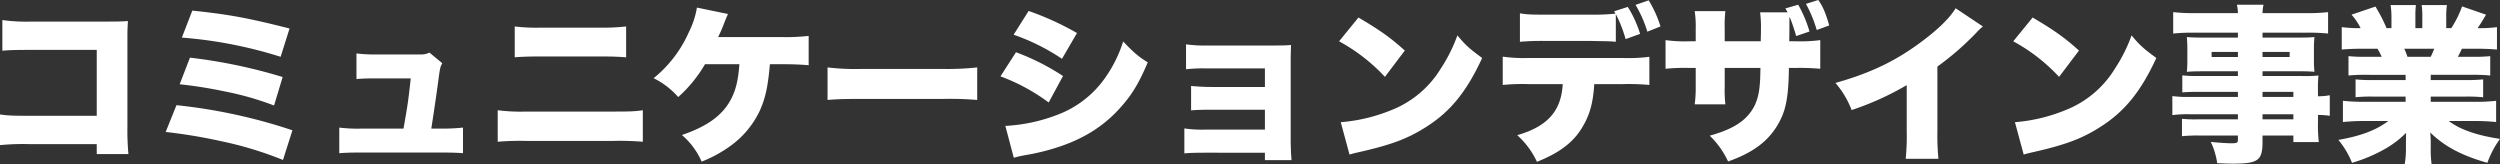 <svg xmlns="http://www.w3.org/2000/svg" width="889.98" height="58.38" viewBox="0 0 889.98 58.38">
  <rect x="0" y="0" width="889.98" height="58.38" fill="#333333" stroke="none"/>
  <path id="communication" d="M41.4-1.38V2.16H52.68a90.573,90.573,0,0,1-.36-9.9V-39.06c0-3,.06-4.02.18-6.12-1.74.12-3.42.18-6.66.18H18.3a62.818,62.818,0,0,1-10.5-.54v10.92c2.52-.24,4.8-.3,10.32-.3H41.4v23.46h-24c-5.94,0-7.56-.06-10.44-.48V-1.02a84.491,84.491,0,0,1,10.26-.36ZM71.7-39.3a156.792,156.792,0,0,1,35.16,6.84l3.18-10.08c-14.76-3.72-21.36-4.98-34.62-6.36Zm-.78,16.62a156.211,156.211,0,0,1,16.2,2.58,105.3,105.3,0,0,1,17.4,4.98l3.06-10.14a188.141,188.141,0,0,0-33-6.9ZM65.94-5.7A187.171,187.171,0,0,1,85.5-2.46a129.2,129.2,0,0,1,22.2,6.72L111.06-6.3a192.881,192.881,0,0,0-41.28-8.94ZM160.5-6.9c.84-5.4,1.8-11.88,2.34-15.9.78-5.88.78-5.88,1.56-7.38l-4.56-3.78a6.717,6.717,0,0,1-3.42.66H141.9a55.289,55.289,0,0,1-8.04-.36v9.12c1.98-.18,3.78-.24,7.8-.24h11.52c-.84,7.86-1.14,9.84-2.58,17.88H135.78a52.859,52.859,0,0,1-8.04-.36V1.86c2.16-.18,4.14-.24,8.04-.24h28.08c3.06,0,5.94.06,7.92.24V-7.26a68.466,68.466,0,0,1-7.86.36Zm29.7-25.38c2.1-.18,4.8-.3,9.24-.3h20.58c4.86,0,6.42.06,9.84.3V-43.26a76.929,76.929,0,0,1-9.96.42H199.56a63.26,63.26,0,0,1-9.36-.42ZM184.14-2.22a93.227,93.227,0,0,1,9.84-.3h31.38a98.214,98.214,0,0,1,10.44.3V-13.44c-2.76.42-4.62.48-10.62.48H194.16a63.93,63.93,0,0,1-10.02-.48ZM285.3-29.82c4.2,0,6.72.12,9.54.36V-39.9a71.114,71.114,0,0,1-9.48.42H262.62c1.26-2.7,1.26-2.7,1.98-4.56s.96-2.4,1.5-3.66l-11.04-2.28a30.22,30.22,0,0,1-2.88,8.76,43.785,43.785,0,0,1-12.54,16.38,27.958,27.958,0,0,1,8.76,6.72,48.492,48.492,0,0,0,9.54-11.7h12.24c-.42,5.64-1.26,9.18-3,12.48-3,5.7-8.34,9.6-17.46,12.72a26.284,26.284,0,0,1,7.02,9.48,46.449,46.449,0,0,0,9.9-5.34,32.717,32.717,0,0,0,10.74-12.66c2.04-4.5,2.94-8.52,3.66-16.68ZM301.56-17.1c3.66-.3,5.64-.36,12.36-.36h28.56a115.805,115.805,0,0,1,12.36.36V-28.68a98.446,98.446,0,0,1-12.3.54H313.86a85.022,85.022,0,0,1-12.3-.54ZM367.8-40.32a74.312,74.312,0,0,1,17.22,8.58l5.34-9.18a101.443,101.443,0,0,0-17.22-7.86ZM363.12-25.5a68.887,68.887,0,0,1,17.16,9.3l5.1-9.42a82.366,82.366,0,0,0-16.74-8.46Zm4.74,28.98a41.966,41.966,0,0,1,4.26-.96A79.094,79.094,0,0,0,383.04-.12c9.66-3.06,17.1-7.74,23.16-14.7,3.84-4.32,6.3-8.46,9.36-15.66-3.42-2.1-5.16-3.66-8.76-7.44a46.8,46.8,0,0,1-6.6,13.2,36.276,36.276,0,0,1-16.8,12.9,60.2,60.2,0,0,1-18.54,3.96Zm89.4-1.8V4.32h9.48c-.18-1.98-.3-4.68-.3-7.44V-31.08c0-1.86.06-4.08.12-5.58-1.62.12-2.52.18-5.4.18H436.62a46.55,46.55,0,0,1-7.44-.42v8.88a53.422,53.422,0,0,1,7.44-.3h20.64v6.6H438.54c-2.82,0-4.92-.12-7.56-.36v8.7c1.92-.18,3.9-.24,7.56-.24h18.72v7.08H436.02a42.816,42.816,0,0,1-7.44-.42V1.92c1.92-.18,4.08-.24,7.44-.24Zm26.4-39.66a64.08,64.08,0,0,1,16.32,12.66l7.08-9.36c-5.04-4.56-8.94-7.32-16.5-11.76Zm3.72,40.32c1.62-.48,1.98-.54,4.32-1.08,11.16-2.58,16.86-4.8,23.34-9,8.4-5.4,14.1-12.48,19.56-24.3-4.5-3.3-5.88-4.5-8.82-8.04a55.238,55.238,0,0,1-5.88,11.76A36.08,36.08,0,0,1,502.32-13.5a60.206,60.206,0,0,1-18.06,4.32Zm70.2-49.8c-5.64,0-7.08-.06-9.54-.48V-37.8a88.26,88.26,0,0,1,9.36-.3h15.96c6.66.12,7.02.12,8.82.3v-9.84a45.615,45.615,0,0,1,3.48,8.88l5.16-1.86a39.316,39.316,0,0,0-4.38-9.6l-4.86,1.56c.24.42.3.48.48.84a77.861,77.861,0,0,1-8.88.36Zm27.18,24.72a79.618,79.618,0,0,1,9.36.3V-32.46a58.1,58.1,0,0,1-9.54.42H551.16a52.722,52.722,0,0,1-9.24-.48v10.08a72.729,72.729,0,0,1,9.06-.3h12.3c-.54,9.6-5.4,15.06-16.2,18.18a29.355,29.355,0,0,1,7.02,9.48c8.04-3.18,12.96-6.96,16.08-12.18,2.7-4.44,3.9-8.64,4.32-15.48Zm13.32-20.52a40.568,40.568,0,0,0-4.2-9.3l-4.68,1.62a42.349,42.349,0,0,1,4.2,9.54Zm35.46-5.04a40.131,40.131,0,0,1,.3,6.12v1.26c0,.42-.06,1.62-.06,2.94H620.94V-42.6a44.516,44.516,0,0,1,.24-6.12H610.26a37.484,37.484,0,0,1,.36,6.3v4.44h-2.1a51.1,51.1,0,0,1-8.64-.42v10.2a71.113,71.113,0,0,1,8.46-.3h2.28v6.66a43.6,43.6,0,0,1-.36,6.3h10.92a45.12,45.12,0,0,1-.24-6.18V-28.5h12.72c-.06,6.66-.48,9.72-1.86,12.96-2.52,5.4-7.26,8.7-16.2,11.16a30.311,30.311,0,0,1,6.54,9.18c9.54-3.36,15.24-7.86,18.72-15,2.04-4.14,2.82-9,2.94-18.3h2.7a81.561,81.561,0,0,1,8.46.3V-38.4a54.356,54.356,0,0,1-8.64.42h-2.4c.06-3.3.06-5.58.06-6.84,0-.84,0-1.02.06-1.92a65.2,65.2,0,0,1,2.34,6.9l4.74-1.62A43.369,43.369,0,0,0,647.1-51l-4.56,1.32c.42.72.6,1.02.78,1.38Zm24.6,4.68c-1.2-4.32-2.34-6.96-3.9-9.06l-4.38,1.38A44.732,44.732,0,0,1,653.7-42Zm45-6.12c-1.74,3-5.76,7.08-10.92,10.98-9.66,7.44-18.84,11.94-31.86,15.6a32.216,32.216,0,0,1,5.76,9.66,102.128,102.128,0,0,0,19.62-8.88V-5.82a81.523,81.523,0,0,1-.36,9.66h11.64a85.755,85.755,0,0,1-.36-9.72v-23.1a100.573,100.573,0,0,0,13.86-12.06,21.472,21.472,0,0,1,2.34-2.22Zm20.52,11.76a64.08,64.08,0,0,1,16.32,12.66l7.08-9.36c-5.04-4.56-8.94-7.32-16.5-11.76Zm3.72,40.32c1.62-.48,1.98-.54,4.32-1.08,11.16-2.58,16.86-4.8,23.34-9,8.4-5.4,14.1-12.48,19.56-24.3-4.5-3.3-5.88-4.5-8.82-8.04a55.238,55.238,0,0,1-5.88,11.76A36.08,36.08,0,0,1,742.32-13.5a60.206,60.206,0,0,1-18.06,4.32Zm76.26-20.52H786.78a41.641,41.641,0,0,1-6.48-.3v6.78a42,42,0,0,1,6.6-.3h16.74v1.8H789.42a45.908,45.908,0,0,1-5.7-.18V-4.2a57.193,57.193,0,0,1,6-.24h13.92v1.5c0,1.08-.36,1.26-2.22,1.26-2.1,0-4.26-.18-7.44-.48a25.563,25.563,0,0,1,2.28,7.56c2.28.12,3.96.18,5.58.18,9,0,10.56-1.14,10.56-7.74V-4.44h10.98V-2.1h9.06a51.587,51.587,0,0,1-.3-6.78v-2.88a29.006,29.006,0,0,1,4.2.3v-7.32a20.149,20.149,0,0,1-4.2.36v-1.86a42.661,42.661,0,0,1,.18-5.52,48.357,48.357,0,0,1-6.12.18H812.4V-27.3h13.74c1.86,0,3.36.06,4.74.18a38.35,38.35,0,0,1-.18-4.08v-3.96c0-1.92.06-2.94.18-4.32-1.44.12-2.7.18-5.16.18H812.4v-1.74h16.14a63.221,63.221,0,0,1,7.2.3v-7.62a65.2,65.2,0,0,1-7.8.36H812.4a14.676,14.676,0,0,1,.36-3h-9.48a13.679,13.679,0,0,1,.36,3H788.46a65.633,65.633,0,0,1-7.86-.36v7.62a63.546,63.546,0,0,1,7.32-.3h15.72v1.74H790.86c-2.46,0-3.72-.06-5.4-.18.12,1.44.18,2.64.18,4.32v3.96a40.808,40.808,0,0,1-.18,4.08c1.5-.12,3.06-.18,5.22-.18h12.96v1.68H789.42a43.232,43.232,0,0,1-5.58-.24v6.06c1.62-.12,3.42-.18,5.46-.18h14.34Zm8.76,0v-1.8h10.98v1.8Zm0,6.18h10.98v1.8H812.4Zm-8.76-22.2v1.8h-9.36v-1.8Zm8.76,0h9.66v1.8H812.4Zm50.94,8.16v1.86h-12a51.491,51.491,0,0,1-5.82-.24v6.36a52.174,52.174,0,0,1,5.82-.24h12v1.86H848.7a66.465,66.465,0,0,1-7.68-.36v7.56a74.587,74.587,0,0,1,7.74-.36h8.4c-4.26,3.24-9.78,5.34-17.76,6.72a30.264,30.264,0,0,1,4.86,8.16A54.209,54.209,0,0,0,855.42.66a34.76,34.76,0,0,0,8.1-6.06c-.06,1.68-.06,1.86-.06,3.36v1.8a34.955,34.955,0,0,1-.42,5.94h9.54a40.006,40.006,0,0,1-.3-5.88V-2.1c0-1.5-.06-1.8-.18-3.42,5.1,4.98,11.34,8.28,20.34,10.8a34.345,34.345,0,0,1,4.5-8.52C888.6-4.5,882.78-6.54,878.7-9.6h9.24a74.664,74.664,0,0,1,7.62.36V-16.8a59.666,59.666,0,0,1-7.68.36h-15.6V-18.3h12.78a54.052,54.052,0,0,1,5.88.24v-6.36a54.764,54.764,0,0,1-5.88.24H872.28v-1.86h15.3a54.764,54.764,0,0,1,5.88.24v-6.9a52.66,52.66,0,0,1-5.88.24h-5.64c.54-1.08.72-1.32,1.44-2.88h4.98c2.88,0,5.46.12,7.5.3v-7.98a47.675,47.675,0,0,1-6.9.36c1.08-1.56,1.8-2.7,3-4.8l-8.52-2.94a37.052,37.052,0,0,1-3.84,7.74h-1.8v-3.9a27.522,27.522,0,0,1,.24-4.32h-9a23.708,23.708,0,0,1,.24,3.9v4.32h-2.46v-4.32a32.6,32.6,0,0,1,.18-3.9h-9a29.221,29.221,0,0,1,.3,4.32v3.9h-1.74a55.7,55.7,0,0,0-3.96-7.68l-8.52,2.88a21.775,21.775,0,0,1,3.24,4.8,47.685,47.685,0,0,1-6.72-.36v7.98c2.04-.18,4.56-.3,7.44-.3h5.28a25.767,25.767,0,0,1,1.5,2.88h-6A50.153,50.153,0,0,1,843-32.7v6.9a53.569,53.569,0,0,1,5.82-.24Zm.66-6.42a27.305,27.305,0,0,0-1.14-2.88h10.68c-.48,1.2-.66,1.62-1.26,2.88Z" transform="translate(-6.96 52.68)" fill="#fff"/>
</svg>
